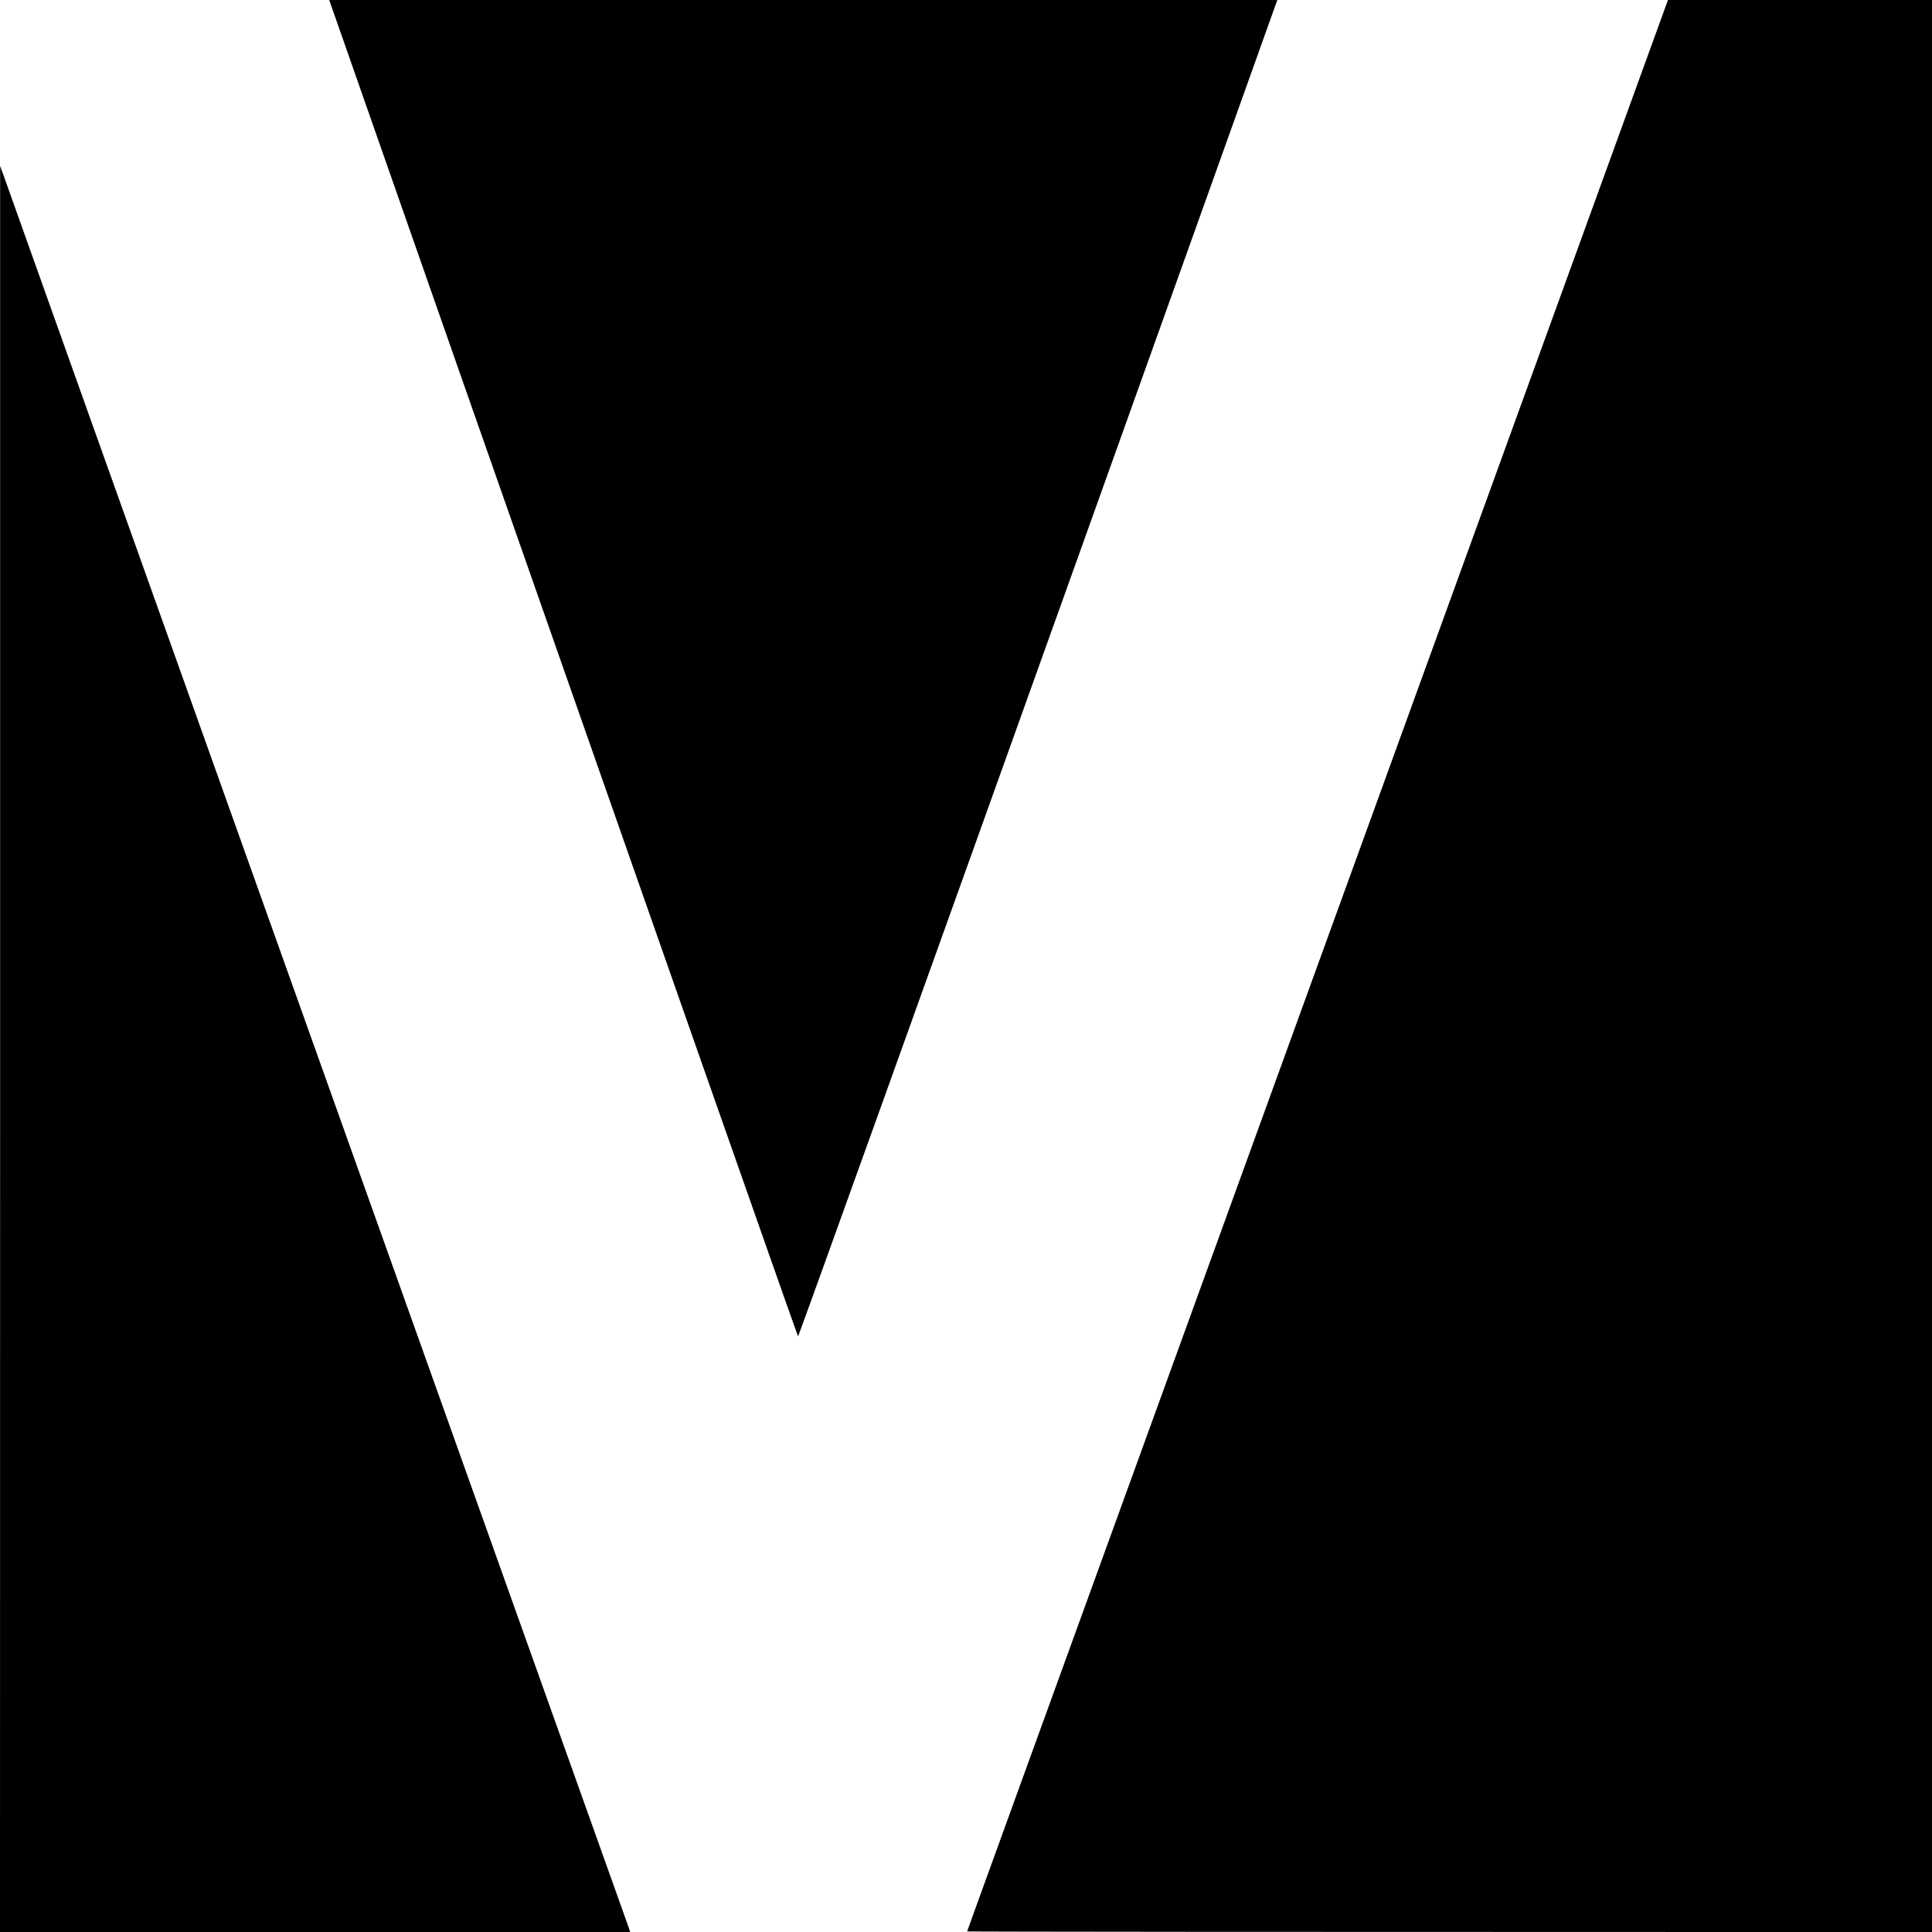 <?xml version="1.0" standalone="no"?>
<!DOCTYPE svg PUBLIC "-//W3C//DTD SVG 20010904//EN"
 "http://www.w3.org/TR/2001/REC-SVG-20010904/DTD/svg10.dtd">
<svg version="1.0" xmlns="http://www.w3.org/2000/svg"
 width="16pt" height="16pt" viewBox="0 0 16 16"
 preserveAspectRatio="xMidYMid meet">
<g transform="translate(0,16) scale(0.001,-0.001)"
fill="#000000" stroke="none">
<path d="M980 20997 c0 -19 5610 -16032 5629 -16064 6 -12 4411 12288 5606
15657 73 206 136 383 140 393 7 16 -268 17 -5684 17 -3130 0 -5691 -1 -5691
-3z"/>
<path d="M15620 20968 c0 -2 -39 -109 -86 -238 -427 -1165 -1197 -3284 -4020
-11065 -3387 -9332 -3504 -9655 -3504 -9660 0 -3 2923 -5 6495 -5 l6495 0 0
10434 0 10435 -52 5 c-29 3 -1162 23 -2518 45 -1356 23 -2543 44 -2637 47 -95
4 -173 5 -173 2z"/>
<path d="M1 7313 l-1 -7313 2609 0 2610 0 -18 53 c-10 28 -1174 3290 -2586
7247 -1412 3957 -2578 7224 -2590 7260 l-24 65 0 -7312z"/>
</g>
</svg>
